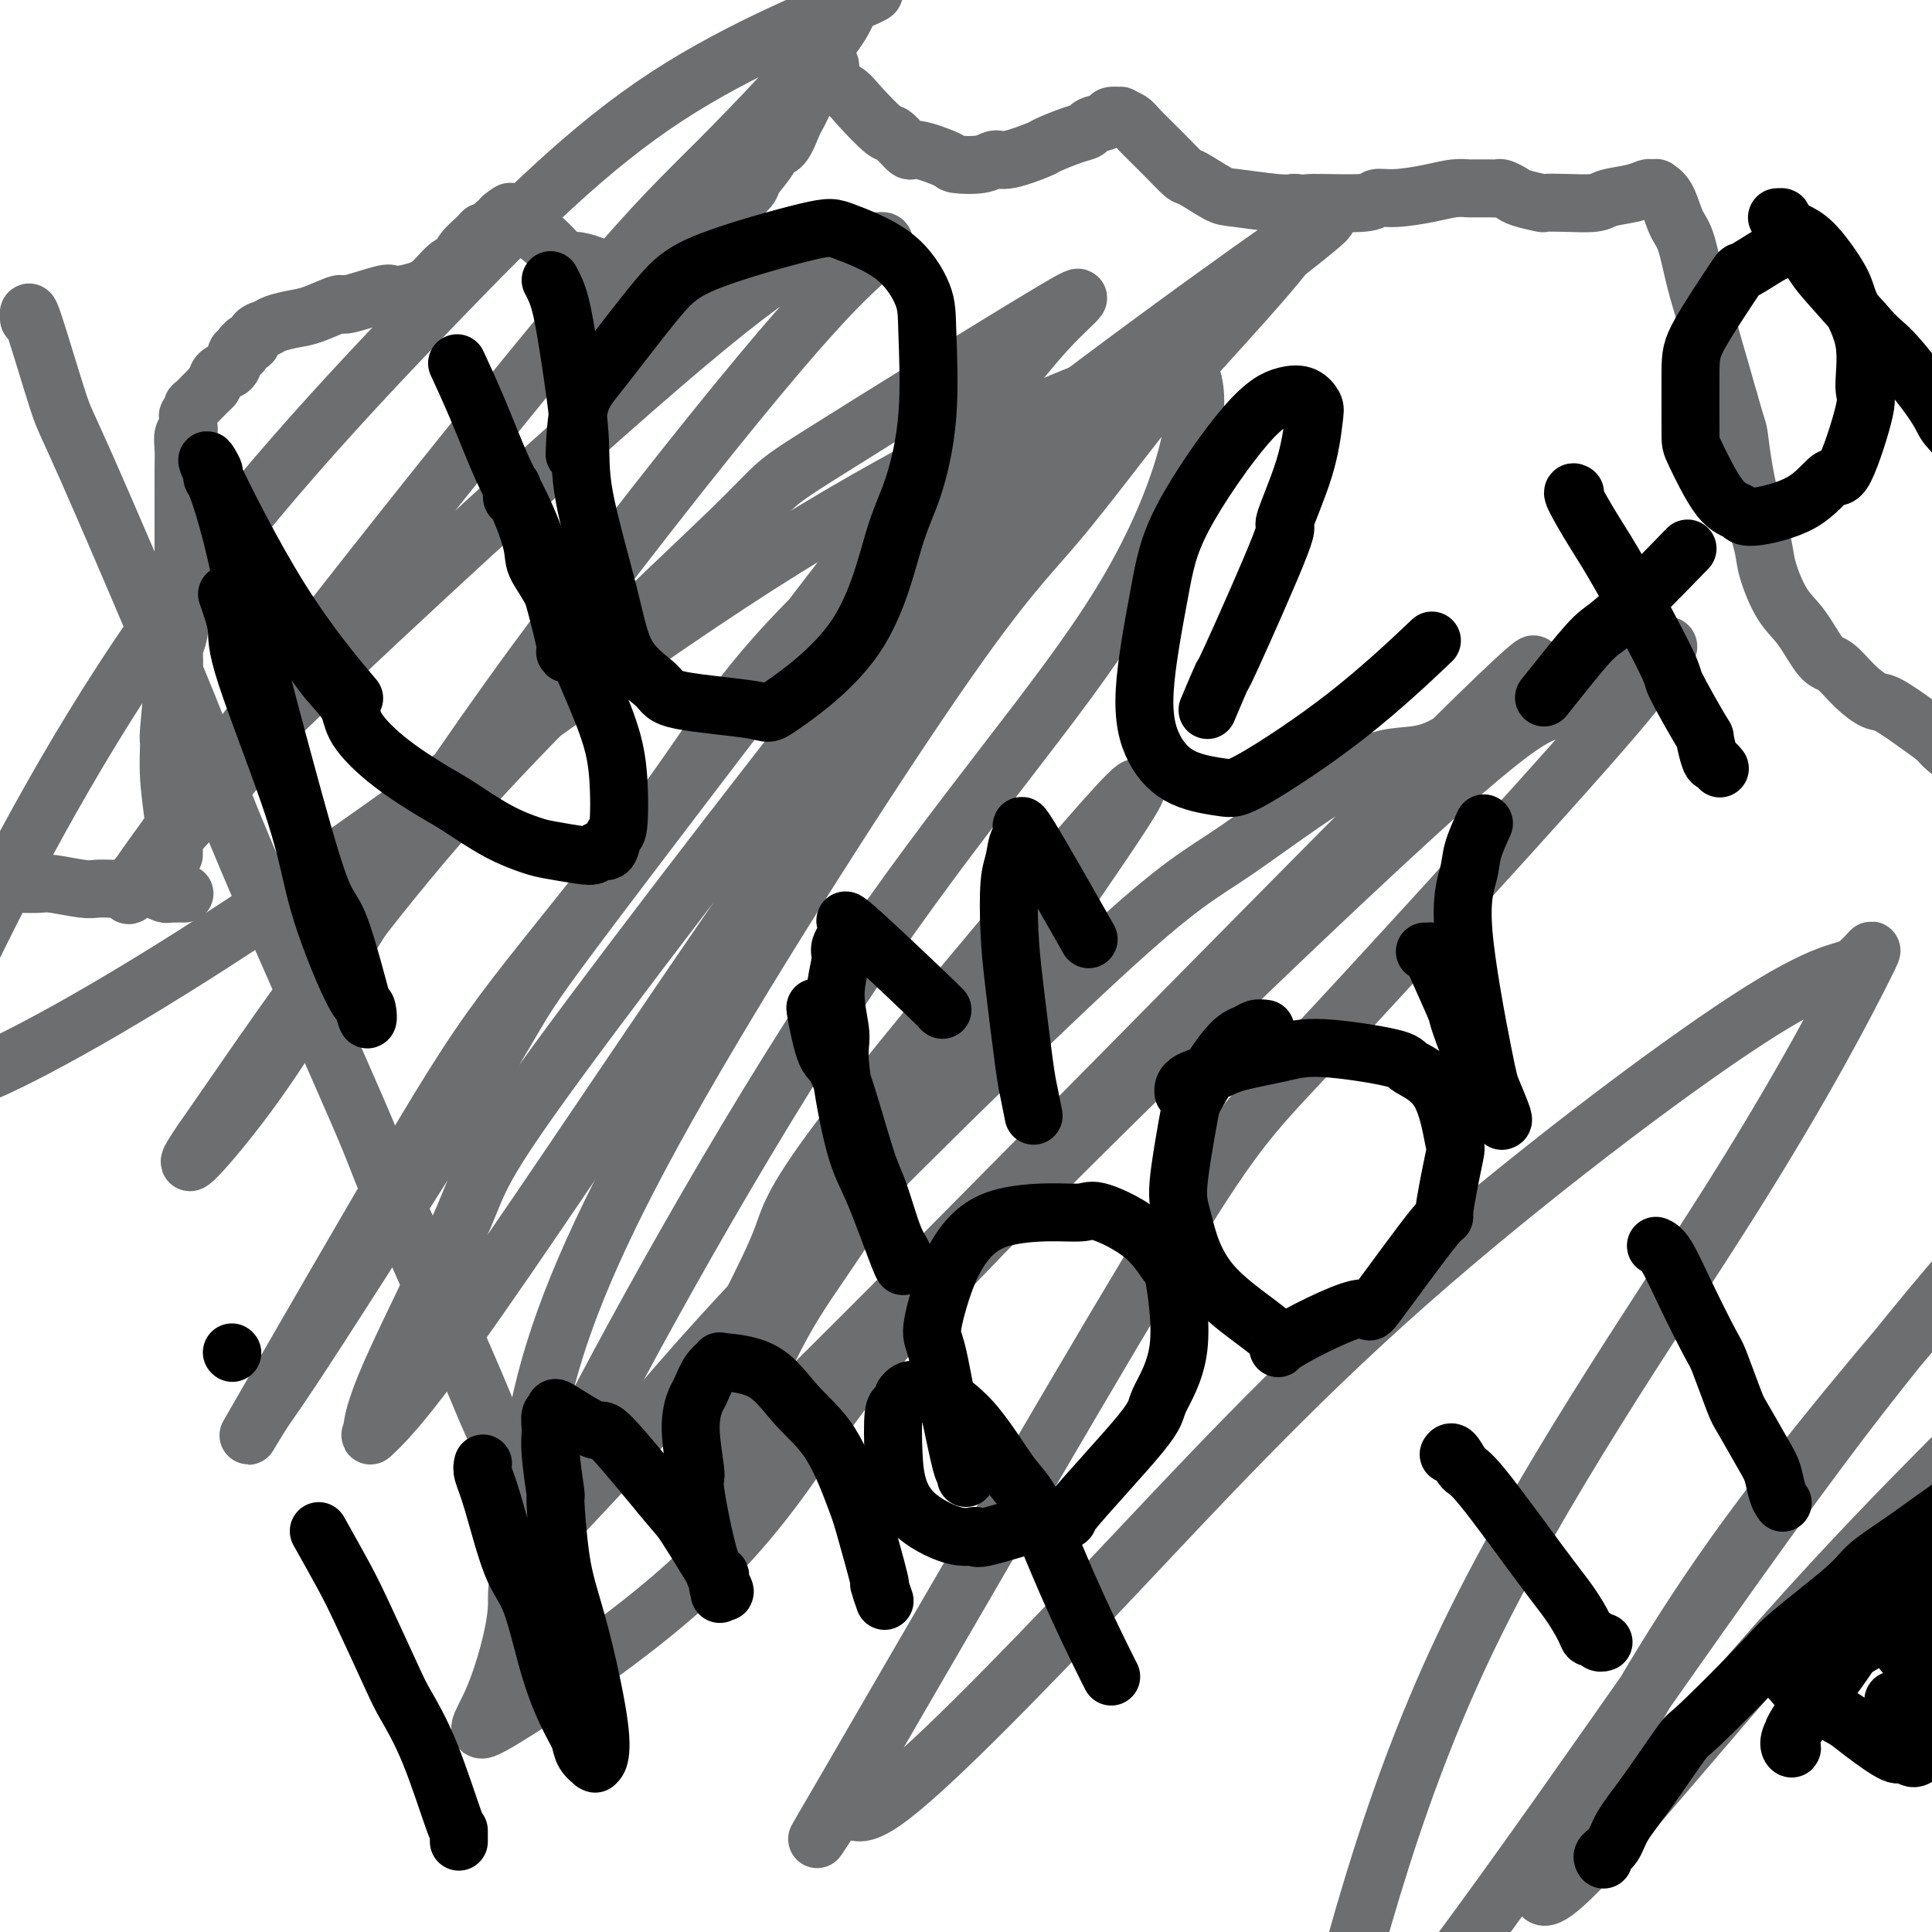 <svg viewBox='0 0 400 400' version='1.1' xmlns='http://www.w3.org/2000/svg' xmlns:xlink='http://www.w3.org/1999/xlink'><g fill='none' stroke='#6D6E70' stroke-width='12' stroke-linecap='round' stroke-linejoin='round'><path d='M0,183c-0.195,-0.001 -0.390,-0.001 0,0c0.390,0.001 1.365,0.004 2,0c0.635,-0.004 0.932,-0.015 2,0c1.068,0.015 2.909,0.057 4,0c1.091,-0.057 1.434,-0.211 3,0c1.566,0.211 4.355,0.788 6,1c1.645,0.212 2.146,0.061 3,0c0.854,-0.061 2.060,-0.030 3,0c0.940,0.030 1.613,0.061 3,0c1.387,-0.061 3.489,-0.212 5,0c1.511,0.212 2.430,0.789 3,1c0.570,0.211 0.792,0.057 1,0c0.208,-0.057 0.402,-0.015 1,0c0.598,0.015 1.599,0.004 2,0c0.401,-0.004 0.200,-0.002 0,0'/><path d='M36,177c0.008,-0.116 0.017,-0.232 0,-1c-0.017,-0.768 -0.058,-2.188 0,-3c0.058,-0.812 0.216,-1.014 0,-3c-0.216,-1.986 -0.805,-5.754 -1,-9c-0.195,-3.246 0.003,-5.969 0,-7c-0.003,-1.031 -0.207,-0.371 0,-3c0.207,-2.629 0.826,-8.549 1,-12c0.174,-3.451 -0.097,-4.435 0,-5c0.097,-0.565 0.562,-0.711 1,-3c0.438,-2.289 0.849,-6.720 1,-9c0.151,-2.280 0.040,-2.408 0,-3c-0.040,-0.592 -0.011,-1.647 0,-3c0.011,-1.353 0.003,-3.004 0,-4c-0.003,-0.996 -0.001,-1.336 0,-3c0.001,-1.664 0.001,-4.650 0,-6c-0.001,-1.350 -0.001,-1.062 0,-1c0.001,0.062 0.004,-0.102 0,-1c-0.004,-0.898 -0.015,-2.529 0,-4c0.015,-1.471 0.057,-2.780 0,-4c-0.057,-1.220 -0.213,-2.349 0,-3c0.213,-0.651 0.793,-0.824 1,-1c0.207,-0.176 0.039,-0.357 0,-1c-0.039,-0.643 0.050,-1.750 0,-2c-0.050,-0.250 -0.239,0.355 0,0c0.239,-0.355 0.907,-1.670 1,-2c0.093,-0.330 -0.387,0.324 0,0c0.387,-0.324 1.643,-1.626 2,-2c0.357,-0.374 -0.184,0.179 0,0c0.184,-0.179 1.092,-1.089 2,-2'/><path d='M44,80c1.123,-1.942 0.932,-1.798 1,-2c0.068,-0.202 0.395,-0.750 1,-1c0.605,-0.250 1.486,-0.200 2,-1c0.514,-0.800 0.660,-2.449 1,-3c0.340,-0.551 0.875,-0.005 1,0c0.125,0.005 -0.159,-0.533 0,-1c0.159,-0.467 0.763,-0.864 1,-1c0.237,-0.136 0.108,-0.011 0,0c-0.108,0.011 -0.197,-0.091 0,0c0.197,0.091 0.678,0.375 1,0c0.322,-0.375 0.485,-1.408 1,-2c0.515,-0.592 1.382,-0.741 2,-1c0.618,-0.259 0.986,-0.628 2,-1c1.014,-0.372 2.675,-0.748 4,-1c1.325,-0.252 2.316,-0.379 4,-1c1.684,-0.621 4.063,-1.735 5,-2c0.937,-0.265 0.432,0.319 2,0c1.568,-0.319 5.210,-1.540 7,-2c1.790,-0.460 1.729,-0.158 2,0c0.271,0.158 0.875,0.173 2,0c1.125,-0.173 2.772,-0.535 4,-1c1.228,-0.465 2.038,-1.035 3,-2c0.962,-0.965 2.075,-2.326 3,-3c0.925,-0.674 1.661,-0.662 2,-1c0.339,-0.338 0.279,-1.027 1,-2c0.721,-0.973 2.221,-2.232 3,-3c0.779,-0.768 0.836,-1.046 1,-1c0.164,0.046 0.436,0.414 1,0c0.564,-0.414 1.421,-1.612 2,-2c0.579,-0.388 0.880,0.032 1,0c0.120,-0.032 0.060,-0.516 0,-1'/><path d='M104,45c2.827,-2.306 1.396,-0.572 1,0c-0.396,0.572 0.244,-0.017 1,0c0.756,0.017 1.629,0.641 2,1c0.371,0.359 0.241,0.453 1,1c0.759,0.547 2.408,1.549 4,3c1.592,1.451 3.127,3.352 4,4c0.873,0.648 1.085,0.042 2,0c0.915,-0.042 2.533,0.481 4,1c1.467,0.519 2.782,1.036 4,1c1.218,-0.036 2.337,-0.625 3,-1c0.663,-0.375 0.869,-0.537 2,-1c1.131,-0.463 3.185,-1.227 5,-2c1.815,-0.773 3.390,-1.556 4,-2c0.610,-0.444 0.255,-0.550 1,-1c0.745,-0.450 2.589,-1.245 4,-2c1.411,-0.755 2.389,-1.469 3,-2c0.611,-0.531 0.856,-0.878 2,-2c1.144,-1.122 3.188,-3.019 4,-4c0.812,-0.981 0.392,-1.047 1,-2c0.608,-0.953 2.243,-2.793 3,-4c0.757,-1.207 0.637,-1.779 1,-2c0.363,-0.221 1.210,-0.090 2,-1c0.790,-0.910 1.522,-2.862 2,-4c0.478,-1.138 0.702,-1.461 1,-2c0.298,-0.539 0.671,-1.292 1,-2c0.329,-0.708 0.614,-1.370 1,-2c0.386,-0.630 0.874,-1.227 1,-2c0.126,-0.773 -0.111,-1.723 0,-2c0.111,-0.277 0.568,0.118 1,0c0.432,-0.118 0.838,-0.748 1,-1c0.162,-0.252 0.081,-0.126 0,0'/><path d='M170,15c2.620,-3.641 1.670,-0.744 2,1c0.330,1.744 1.942,2.336 3,3c1.058,0.664 1.564,1.402 3,3c1.436,1.598 3.804,4.057 5,5c1.196,0.943 1.220,0.372 2,1c0.780,0.628 2.316,2.457 3,3c0.684,0.543 0.515,-0.198 2,0c1.485,0.198 4.624,1.337 6,2c1.376,0.663 0.989,0.850 2,1c1.011,0.150 3.419,0.263 5,0c1.581,-0.263 2.334,-0.900 3,-1c0.666,-0.100 1.243,0.338 3,0c1.757,-0.338 4.692,-1.453 6,-2c1.308,-0.547 0.988,-0.528 2,-1c1.012,-0.472 3.355,-1.437 5,-2c1.645,-0.563 2.592,-0.725 3,-1c0.408,-0.275 0.275,-0.663 1,-1c0.725,-0.337 2.306,-0.623 3,-1c0.694,-0.377 0.501,-0.843 1,-1c0.499,-0.157 1.690,-0.003 2,0c0.310,0.003 -0.260,-0.146 0,0c0.260,0.146 1.351,0.586 2,1c0.649,0.414 0.856,0.801 2,2c1.144,1.199 3.225,3.210 5,5c1.775,1.790 3.245,3.359 4,4c0.755,0.641 0.796,0.354 2,1c1.204,0.646 3.570,2.225 5,3c1.430,0.775 1.923,0.747 4,1c2.077,0.253 5.736,0.787 8,1c2.264,0.213 3.132,0.107 4,0'/><path d='M268,42c2.813,0.292 1.844,0.023 4,0c2.156,-0.023 7.437,0.200 10,0c2.563,-0.200 2.407,-0.824 3,-1c0.593,-0.176 1.936,0.097 4,0c2.064,-0.097 4.850,-0.562 7,-1c2.150,-0.438 3.665,-0.849 5,-1c1.335,-0.151 2.489,-0.041 3,0c0.511,0.041 0.378,0.014 1,0c0.622,-0.014 1.998,-0.015 3,0c1.002,0.015 1.628,0.046 2,0c0.372,-0.046 0.489,-0.170 1,0c0.511,0.170 1.414,0.634 2,1c0.586,0.366 0.853,0.635 2,1c1.147,0.365 3.172,0.827 4,1c0.828,0.173 0.458,0.058 1,0c0.542,-0.058 1.994,-0.058 4,0c2.006,0.058 4.564,0.173 6,0c1.436,-0.173 1.748,-0.635 3,-1c1.252,-0.365 3.444,-0.635 5,-1c1.556,-0.365 2.475,-0.827 3,-1c0.525,-0.173 0.654,-0.058 1,0c0.346,0.058 0.908,0.059 1,0c0.092,-0.059 -0.285,-0.178 0,0c0.285,0.178 1.232,0.652 2,2c0.768,1.348 1.357,3.568 2,5c0.643,1.432 1.341,2.075 2,4c0.659,1.925 1.279,5.132 2,8c0.721,2.868 1.544,5.398 2,7c0.456,1.602 0.546,2.278 1,4c0.454,1.722 1.273,4.492 2,7c0.727,2.508 1.364,4.754 2,7'/><path d='M358,83c1.809,6.386 1.831,5.849 2,7c0.169,1.151 0.484,3.988 1,7c0.516,3.012 1.232,6.200 2,9c0.768,2.800 1.588,5.213 2,7c0.412,1.787 0.416,2.949 1,5c0.584,2.051 1.747,4.993 3,7c1.253,2.007 2.594,3.081 4,5c1.406,1.919 2.877,4.683 4,6c1.123,1.317 1.899,1.189 3,2c1.101,0.811 2.526,2.563 4,4c1.474,1.437 2.998,2.558 4,3c1.002,0.442 1.483,0.205 3,1c1.517,0.795 4.070,2.622 6,4c1.930,1.378 3.237,2.305 4,3c0.763,0.695 0.982,1.156 2,2c1.018,0.844 2.836,2.072 4,3c1.164,0.928 1.674,1.557 2,2c0.326,0.443 0.468,0.701 1,1c0.532,0.299 1.452,0.639 2,1c0.548,0.361 0.722,0.742 1,1c0.278,0.258 0.660,0.392 1,1c0.340,0.608 0.638,1.691 1,2c0.362,0.309 0.788,-0.154 1,0c0.212,0.154 0.211,0.926 1,2c0.789,1.074 2.368,2.450 3,3c0.632,0.550 0.316,0.275 0,0'/><path d='M155,271c2.713,-5.372 5.427,-10.744 7,-15c1.573,-4.256 2.007,-7.396 14,-23c11.993,-15.604 35.546,-43.671 48,-58c12.454,-14.329 13.809,-14.921 8,-6c-5.809,8.921 -18.782,27.355 -30,44c-11.218,16.645 -20.682,31.502 -27,41c-6.318,9.498 -9.489,13.636 -13,20c-3.511,6.364 -7.363,14.955 -8,18c-0.637,3.045 1.942,0.543 -3,7c-4.942,6.457 -17.406,21.872 14,-9c31.406,-30.872 106.682,-108.030 136,-137c29.318,-28.970 12.678,-9.752 3,-2c-9.678,7.752 -12.395,4.037 -20,7c-7.605,2.963 -20.099,12.604 -28,18c-7.901,5.396 -11.210,6.545 -28,22c-16.790,15.455 -47.059,45.214 -66,65c-18.941,19.786 -26.552,29.600 -34,38c-7.448,8.400 -14.732,15.386 -18,20c-3.268,4.614 -2.519,6.856 -2,1c0.519,-5.856 0.807,-19.812 5,-36c4.193,-16.188 12.292,-34.610 28,-62c15.708,-27.390 39.027,-63.748 53,-84c13.973,-20.252 18.601,-24.397 25,-32c6.399,-7.603 14.569,-18.662 19,-24c4.431,-5.338 5.123,-4.954 1,-2c-4.123,2.954 -13.062,8.477 -22,14'/><path d='M217,96c-5.999,3.705 -10.496,6.967 -30,31c-19.504,24.033 -54.015,68.836 -71,92c-16.985,23.164 -16.444,24.689 -20,33c-3.556,8.311 -11.211,23.409 -15,32c-3.789,8.591 -3.714,10.675 -4,12c-0.286,1.325 -0.932,1.891 1,0c1.932,-1.891 6.443,-6.240 21,-27c14.557,-20.760 39.160,-57.933 58,-85c18.840,-27.067 31.918,-44.030 50,-65c18.082,-20.970 41.169,-45.947 51,-57c9.831,-11.053 6.407,-8.181 10,-11c3.593,-2.819 14.202,-11.329 -2,0c-16.202,11.329 -59.216,42.496 -84,64c-24.784,21.504 -31.339,33.346 -41,47c-9.661,13.654 -22.429,29.121 -31,40c-8.571,10.879 -12.947,17.169 -23,34c-10.053,16.831 -25.784,44.203 -32,55c-6.216,10.797 -2.917,5.018 -1,2c1.917,-3.018 2.453,-3.274 12,-18c9.547,-14.726 28.105,-43.923 36,-57c7.895,-13.077 5.127,-10.036 24,-35c18.873,-24.964 59.388,-77.933 76,-99c16.612,-21.067 9.321,-10.231 8,-8c-1.321,2.231 3.327,-4.142 8,-9c4.673,-4.858 9.372,-8.200 -1,-2c-10.372,6.200 -35.816,21.942 -47,29c-11.184,7.058 -8.107,5.433 -19,16c-10.893,10.567 -35.755,33.327 -56,56c-20.245,22.673 -35.874,45.258 -44,57c-8.126,11.742 -8.750,12.641 -9,13c-0.250,0.359 -0.125,0.180 0,0'/><path d='M42,236c-7.210,10.406 1.266,1.421 9,-9c7.734,-10.421 14.724,-22.279 24,-37c9.276,-14.721 20.836,-32.307 36,-53c15.164,-20.693 33.933,-44.495 46,-59c12.067,-14.505 17.433,-19.714 21,-23c3.567,-3.286 5.336,-4.648 5,-5c-0.336,-0.352 -2.778,0.308 -6,0c-3.222,-0.308 -7.226,-1.584 -31,18c-23.774,19.584 -67.319,60.027 -85,77c-17.681,16.973 -9.497,10.476 -12,14c-2.503,3.524 -15.691,17.067 -20,22c-4.309,4.933 0.263,1.254 0,2c-0.263,0.746 -5.360,5.918 0,-2c5.360,-7.918 21.178,-28.925 40,-53c18.822,-24.075 40.647,-51.220 54,-67c13.353,-15.780 18.233,-20.197 26,-28c7.767,-7.803 18.421,-18.993 23,-25c4.579,-6.007 3.084,-6.830 5,-8c1.916,-1.170 7.243,-2.688 1,0c-6.243,2.688 -24.055,9.583 -40,20c-15.945,10.417 -30.024,24.357 -48,43c-17.976,18.643 -39.849,41.989 -58,68c-18.151,26.011 -32.579,54.688 -39,68c-6.421,13.312 -4.834,11.259 -4,12c0.834,0.741 0.916,4.276 0,8c-0.916,3.724 -2.831,7.639 8,3c10.831,-4.639 34.408,-17.831 64,-38c29.592,-20.169 65.198,-47.315 96,-67c30.802,-19.685 56.801,-31.910 71,-37c14.199,-5.090 16.600,-3.045 19,-1'/><path d='M247,79c2.021,7.143 -2.428,25.499 -15,46c-12.572,20.501 -33.269,43.145 -56,77c-22.731,33.855 -47.498,78.921 -59,102c-11.502,23.079 -9.739,24.171 -10,29c-0.261,4.829 -2.545,13.395 -5,19c-2.455,5.605 -5.082,8.250 2,4c7.082,-4.250 23.871,-15.395 36,-26c12.129,-10.605 19.597,-20.671 26,-30c6.403,-9.329 11.743,-17.922 37,-44c25.257,-26.078 70.433,-69.642 93,-90c22.567,-20.358 22.524,-17.511 28,-20c5.476,-2.489 16.469,-10.313 20,-12c3.531,-1.687 -0.402,2.762 -3,6c-2.598,3.238 -3.862,5.264 -17,20c-13.138,14.736 -38.149,42.182 -52,57c-13.851,14.818 -16.543,17.008 -34,46c-17.457,28.992 -49.680,84.785 -62,106c-12.320,21.215 -4.739,7.850 -2,5c2.739,-2.850 0.635,4.814 9,-1c8.365,-5.814 27.199,-25.105 46,-45c18.801,-19.895 37.569,-40.395 62,-62c24.431,-21.605 54.526,-44.316 71,-55c16.474,-10.684 19.329,-9.341 22,-11c2.671,-1.659 5.159,-6.321 2,0c-3.159,6.321 -11.966,23.625 -28,49c-16.034,25.375 -39.295,58.821 -55,92c-15.705,33.179 -23.852,66.089 -32,99'/><path d='M271,440c8.937,-2.376 47.281,-57.817 72,-93c24.719,-35.183 35.814,-50.108 46,-63c10.186,-12.892 19.465,-23.753 28,-33c8.535,-9.247 16.328,-16.882 25,-25c8.672,-8.118 18.225,-16.721 24,-22c5.775,-5.279 7.774,-7.234 1,-1c-6.774,6.234 -22.320,20.658 -33,31c-10.680,10.342 -16.492,16.601 -29,31c-12.508,14.399 -31.710,36.937 -46,57c-14.290,20.063 -23.669,37.650 -29,47c-5.331,9.350 -6.615,10.462 -8,13c-1.385,2.538 -2.871,6.500 -3,9c-0.129,2.500 1.099,3.536 10,-6c8.901,-9.536 25.473,-29.644 40,-46c14.527,-16.356 27.008,-28.959 32,-34c4.992,-5.041 2.496,-2.521 0,0'/><path d='M6,66c-0.095,-1.274 -0.191,-2.548 1,1c1.191,3.548 3.667,11.920 5,16c1.333,4.080 1.522,3.870 6,14c4.478,10.130 13.246,30.600 18,42c4.754,11.400 5.494,13.730 7,18c1.506,4.270 3.776,10.481 10,25c6.224,14.519 16.401,37.347 21,48c4.599,10.653 3.619,9.131 7,17c3.381,7.869 11.123,25.130 15,34c3.877,8.870 3.890,9.350 6,14c2.110,4.650 6.317,13.472 8,17c1.683,3.528 0.841,1.764 0,0'/></g>
<g fill='none' stroke='#000000' stroke-width='12' stroke-linecap='round' stroke-linejoin='round'><path d='M47,123c0.893,2.553 1.786,5.106 2,7c0.214,1.894 -0.251,3.128 2,10c2.251,6.872 7.220,19.383 10,28c2.780,8.617 3.373,13.339 5,19c1.627,5.661 4.288,12.259 6,16c1.712,3.741 2.474,4.624 3,5c0.526,0.376 0.815,0.244 1,1c0.185,0.756 0.267,2.400 0,2c-0.267,-0.400 -0.884,-2.843 -2,-7c-1.116,-4.157 -2.731,-10.029 -4,-13c-1.269,-2.971 -2.191,-3.042 -4,-8c-1.809,-4.958 -4.505,-14.803 -7,-24c-2.495,-9.197 -4.787,-17.745 -6,-23c-1.213,-5.255 -1.345,-7.216 -2,-11c-0.655,-3.784 -1.833,-9.391 -3,-14c-1.167,-4.609 -2.323,-8.219 -3,-10c-0.677,-1.781 -0.875,-1.733 -1,-2c-0.125,-0.267 -0.179,-0.850 0,-1c0.179,-0.150 0.589,0.134 0,-1c-0.589,-1.134 -2.179,-3.685 0,1c2.179,4.685 8.125,16.608 14,26c5.875,9.392 11.679,16.255 14,19c2.321,2.745 1.161,1.373 0,0'/><path d='M117,135c0.325,0.503 0.650,1.006 0,-2c-0.650,-3.006 -2.276,-9.521 -4,-15c-1.724,-5.479 -3.545,-9.921 -5,-13c-1.455,-3.079 -2.545,-4.794 -4,-8c-1.455,-3.206 -3.276,-7.902 -5,-12c-1.724,-4.098 -3.350,-7.600 -4,-9c-0.650,-1.400 -0.325,-0.700 0,0'/><path d='M114,58c0.681,1.284 1.362,2.568 2,5c0.638,2.432 1.234,6.011 2,11c0.766,4.989 1.701,11.388 2,16c0.299,4.612 -0.038,7.438 1,13c1.038,5.562 3.453,13.861 5,20c1.547,6.139 2.227,10.120 4,13c1.773,2.880 4.640,4.660 6,6c1.360,1.340 1.213,2.240 5,3c3.787,0.760 11.506,1.379 15,2c3.494,0.621 2.762,1.243 6,-1c3.238,-2.243 10.447,-7.351 15,-14c4.553,-6.649 6.449,-14.837 8,-20c1.551,-5.163 2.756,-7.300 4,-11c1.244,-3.700 2.527,-8.963 3,-15c0.473,-6.037 0.136,-12.848 0,-17c-0.136,-4.152 -0.072,-5.645 -1,-8c-0.928,-2.355 -2.850,-5.574 -6,-8c-3.150,-2.426 -7.528,-4.061 -10,-5c-2.472,-0.939 -3.037,-1.184 -8,0c-4.963,1.184 -14.325,3.797 -20,6c-5.675,2.203 -7.664,3.996 -11,8c-3.336,4.004 -8.018,10.217 -11,14c-2.982,3.783 -4.264,5.134 -5,8c-0.736,2.866 -0.924,7.247 -1,9c-0.076,1.753 -0.038,0.876 0,0'/><path d='M64,136c0.199,0.093 0.397,0.186 1,1c0.603,0.814 1.610,2.351 3,4c1.390,1.649 3.162,3.412 4,5c0.838,1.588 0.742,3.002 2,5c1.258,1.998 3.870,4.581 7,7c3.130,2.419 6.778,4.676 9,6c2.222,1.324 3.018,1.717 5,3c1.982,1.283 5.151,3.455 8,5c2.849,1.545 5.378,2.462 7,3c1.622,0.538 2.336,0.697 4,1c1.664,0.303 4.277,0.749 6,1c1.723,0.251 2.556,0.306 3,0c0.444,-0.306 0.498,-0.974 1,-1c0.502,-0.026 1.451,0.589 2,0c0.549,-0.589 0.697,-2.382 1,-3c0.303,-0.618 0.761,-0.061 1,-2c0.239,-1.939 0.259,-6.373 0,-10c-0.259,-3.627 -0.799,-6.448 -2,-10c-1.201,-3.552 -3.065,-7.834 -4,-10c-0.935,-2.166 -0.940,-2.214 -2,-5c-1.060,-2.786 -3.174,-8.310 -5,-12c-1.826,-3.690 -3.365,-5.546 -4,-7c-0.635,-1.454 -0.366,-2.506 -1,-5c-0.634,-2.494 -2.170,-6.431 -3,-8c-0.830,-1.569 -0.954,-0.768 -1,-1c-0.046,-0.232 -0.013,-1.495 0,-2c0.013,-0.505 0.007,-0.253 0,0'/><path d='M169,209c-0.171,-0.449 -0.342,-0.898 0,1c0.342,1.898 1.197,6.143 2,8c0.803,1.857 1.553,1.326 3,5c1.447,3.674 3.589,11.553 5,16c1.411,4.447 2.091,5.464 3,8c0.909,2.536 2.048,6.592 3,9c0.952,2.408 1.718,3.166 2,4c0.282,0.834 0.082,1.742 0,2c-0.082,0.258 -0.044,-0.136 0,0c0.044,0.136 0.094,0.802 -1,-2c-1.094,-2.802 -3.331,-9.072 -5,-13c-1.669,-3.928 -2.769,-5.514 -4,-10c-1.231,-4.486 -2.595,-11.872 -3,-16c-0.405,-4.128 0.147,-4.998 0,-7c-0.147,-2.002 -0.993,-5.135 -1,-8c-0.007,-2.865 0.825,-5.460 1,-7c0.175,-1.540 -0.306,-2.023 0,-3c0.306,-0.977 1.399,-2.448 2,-3c0.601,-0.552 0.711,-0.187 0,-1c-0.711,-0.813 -2.242,-2.806 1,0c3.242,2.806 11.257,10.409 15,14c3.743,3.591 3.212,3.169 3,3c-0.212,-0.169 -0.106,-0.084 0,0'/><path d='M214,231c-0.362,-1.849 -0.725,-3.699 -1,-5c-0.275,-1.301 -0.463,-2.055 -1,-6c-0.537,-3.945 -1.424,-11.083 -2,-16c-0.576,-4.917 -0.842,-7.614 -1,-11c-0.158,-3.386 -0.207,-7.462 0,-10c0.207,-2.538 0.671,-3.538 1,-5c0.329,-1.462 0.525,-3.386 1,-4c0.475,-0.614 1.230,0.083 1,-1c-0.230,-1.083 -1.447,-3.945 1,0c2.447,3.945 8.556,14.699 11,19c2.444,4.301 1.222,2.151 0,0'/><path d='M250,147c1.344,-3.181 2.689,-6.363 3,-7c0.311,-0.637 -0.411,1.269 2,-4c2.411,-5.269 7.954,-17.715 10,-23c2.046,-5.285 0.596,-3.409 1,-5c0.404,-1.591 2.662,-6.649 4,-11c1.338,-4.351 1.756,-7.997 2,-10c0.244,-2.003 0.315,-2.365 0,-3c-0.315,-0.635 -1.017,-1.543 -2,-2c-0.983,-0.457 -2.247,-0.461 -4,0c-1.753,0.461 -3.993,1.388 -8,6c-4.007,4.612 -9.780,12.909 -13,19c-3.220,6.091 -3.887,9.975 -5,16c-1.113,6.025 -2.673,14.191 -3,20c-0.327,5.809 0.577,9.262 2,12c1.423,2.738 3.364,4.759 6,6c2.636,1.241 5.966,1.700 8,2c2.034,0.300 2.772,0.441 7,-2c4.228,-2.441 11.946,-7.465 19,-13c7.054,-5.535 13.444,-11.581 16,-14c2.556,-2.419 1.278,-1.209 0,0'/><path d='M66,317c1.826,3.257 3.652,6.515 5,9c1.348,2.485 2.218,4.198 4,8c1.782,3.802 4.478,9.692 6,13c1.522,3.308 1.872,4.032 3,6c1.128,1.968 3.034,5.179 5,10c1.966,4.821 3.991,11.251 5,14c1.009,2.749 1.002,1.817 1,2c-0.002,0.183 -0.001,1.481 0,2c0.001,0.519 0.000,0.260 0,0'/><path d='M48,280c0.000,0.000 0.100,0.100 0.1,0.1'/><path d='M100,303c-0.131,0.520 -0.262,1.041 0,2c0.262,0.959 0.917,2.357 2,6c1.083,3.643 2.595,9.531 4,13c1.405,3.469 2.704,4.518 4,8c1.296,3.482 2.589,9.396 4,14c1.411,4.604 2.938,7.899 4,10c1.062,2.101 1.657,3.008 2,4c0.343,0.992 0.435,2.070 1,3c0.565,0.930 1.604,1.714 2,2c0.396,0.286 0.150,0.076 0,0c-0.150,-0.076 -0.204,-0.016 0,0c0.204,0.016 0.665,-0.011 1,-1c0.335,-0.989 0.545,-2.940 0,-7c-0.545,-4.060 -1.844,-10.230 -3,-15c-1.156,-4.770 -2.170,-8.141 -3,-11c-0.830,-2.859 -1.476,-5.205 -2,-9c-0.524,-3.795 -0.926,-9.038 -1,-11c-0.074,-1.962 0.181,-0.644 0,-2c-0.181,-1.356 -0.798,-5.387 -1,-8c-0.202,-2.613 0.009,-3.808 0,-5c-0.009,-1.192 -0.240,-2.380 0,-3c0.240,-0.620 0.951,-0.670 1,-1c0.049,-0.330 -0.562,-0.940 1,0c1.562,0.940 5.298,3.429 7,4c1.702,0.571 1.370,-0.775 4,2c2.630,2.775 8.220,9.672 11,13c2.780,3.328 2.748,3.088 4,5c1.252,1.912 3.786,5.975 5,8c1.214,2.025 1.107,2.013 1,2'/><path d='M148,326c3.476,5.034 1.665,3.617 1,3c-0.665,-0.617 -0.182,-0.436 0,0c0.182,0.436 0.065,1.128 0,1c-0.065,-0.128 -0.079,-1.074 0,-2c0.079,-0.926 0.251,-1.831 0,-2c-0.251,-0.169 -0.926,0.400 -2,-3c-1.074,-3.400 -2.548,-10.768 -3,-14c-0.452,-3.232 0.119,-2.329 0,-4c-0.119,-1.671 -0.927,-5.915 -1,-9c-0.073,-3.085 0.591,-5.009 1,-6c0.409,-0.991 0.565,-1.048 1,-2c0.435,-0.952 1.149,-2.798 2,-4c0.851,-1.202 1.840,-1.760 2,-2c0.160,-0.240 -0.507,-0.163 1,0c1.507,0.163 5.189,0.412 8,2c2.811,1.588 4.751,4.516 7,7c2.249,2.484 4.808,4.526 7,8c2.192,3.474 4.017,8.382 5,11c0.983,2.618 1.125,2.947 2,6c0.875,3.053 2.482,8.829 3,11c0.518,2.171 -0.053,0.738 0,1c0.053,0.262 0.729,2.218 1,3c0.271,0.782 0.135,0.391 0,0'/><path d='M200,306c0.057,-0.457 0.114,-0.913 0,-1c-0.114,-0.087 -0.400,0.196 -1,-2c-0.600,-2.196 -1.514,-6.872 -2,-9c-0.486,-2.128 -0.542,-1.709 -1,-4c-0.458,-2.291 -1.317,-7.292 -2,-10c-0.683,-2.708 -1.191,-3.124 -1,-5c0.191,-1.876 1.080,-5.210 2,-8c0.920,-2.790 1.871,-5.034 3,-7c1.129,-1.966 2.436,-3.655 4,-5c1.564,-1.345 3.387,-2.348 6,-3c2.613,-0.652 6.018,-0.953 9,-1c2.982,-0.047 5.543,0.161 7,0c1.457,-0.161 1.810,-0.690 4,0c2.190,0.690 6.218,2.601 9,5c2.782,2.399 4.318,5.286 5,6c0.682,0.714 0.510,-0.747 1,2c0.490,2.747 1.642,9.701 1,15c-0.642,5.299 -3.077,8.941 -4,11c-0.923,2.059 -0.332,2.533 -4,7c-3.668,4.467 -11.593,12.927 -14,16c-2.407,3.073 0.706,0.761 -2,1c-2.706,0.239 -11.229,3.031 -15,4c-3.771,0.969 -2.790,0.115 -3,0c-0.210,-0.115 -1.612,0.508 -4,0c-2.388,-0.508 -5.761,-2.149 -8,-4c-2.239,-1.851 -3.343,-3.913 -4,-6c-0.657,-2.087 -0.867,-4.199 -1,-7c-0.133,-2.801 -0.190,-6.293 0,-8c0.190,-1.707 0.626,-1.631 1,-2c0.374,-0.369 0.687,-1.185 1,-2'/><path d='M187,289c1.193,-2.029 3.177,-1.101 4,-1c0.823,0.101 0.485,-0.624 2,0c1.515,0.624 4.882,2.597 8,6c3.118,3.403 5.988,8.236 8,11c2.012,2.764 3.166,3.459 5,7c1.834,3.541 4.347,9.929 7,16c2.653,6.071 5.445,11.827 7,15c1.555,3.173 1.873,3.764 2,4c0.127,0.236 0.064,0.118 0,0'/><path d='M262,213c-0.695,-0.089 -1.389,-0.178 -2,0c-0.611,0.178 -1.138,0.624 -2,1c-0.862,0.376 -2.058,0.684 -4,3c-1.942,2.316 -4.631,6.642 -6,9c-1.369,2.358 -1.420,2.750 -2,6c-0.580,3.250 -1.691,9.358 -2,13c-0.309,3.642 0.183,4.817 1,8c0.817,3.183 1.958,8.375 6,13c4.042,4.625 10.983,8.682 13,11c2.017,2.318 -0.891,2.898 2,1c2.891,-1.898 11.580,-6.275 15,-7c3.420,-0.725 1.569,2.203 4,-1c2.431,-3.203 9.143,-12.538 12,-16c2.857,-3.462 1.858,-1.053 2,-3c0.142,-1.947 1.426,-8.250 2,-11c0.574,-2.750 0.437,-1.946 0,-4c-0.437,-2.054 -1.175,-6.965 -3,-10c-1.825,-3.035 -4.736,-4.195 -6,-5c-1.264,-0.805 -0.881,-1.257 -4,-2c-3.119,-0.743 -9.739,-1.777 -14,-2c-4.261,-0.223 -6.161,0.364 -9,1c-2.839,0.636 -6.617,1.320 -9,2c-2.383,0.680 -3.371,1.358 -5,2c-1.629,0.642 -3.900,1.250 -5,2c-1.100,0.750 -1.029,1.643 -1,2c0.029,0.357 0.014,0.179 0,0'/><path d='M295,197c0.427,0.035 0.854,0.069 1,0c0.146,-0.069 0.011,-0.243 1,2c0.989,2.243 3.101,6.901 4,9c0.899,2.099 0.584,1.637 1,3c0.416,1.363 1.562,4.551 3,8c1.438,3.449 3.170,7.159 4,9c0.830,1.841 0.760,1.815 1,2c0.240,0.185 0.790,0.583 1,1c0.210,0.417 0.081,0.854 0,1c-0.081,0.146 -0.115,0.002 0,0c0.115,-0.002 0.378,0.138 0,-1c-0.378,-1.138 -1.395,-3.555 -2,-5c-0.605,-1.445 -0.796,-1.919 -2,-8c-1.204,-6.081 -3.422,-17.770 -4,-25c-0.578,-7.230 0.484,-10.000 1,-12c0.516,-2.000 0.485,-3.231 1,-5c0.515,-1.769 1.576,-4.077 2,-5c0.424,-0.923 0.212,-0.462 0,0'/><path d='M326,102c0.092,0.053 0.184,0.107 0,0c-0.184,-0.107 -0.642,-0.373 0,1c0.642,1.373 2.386,4.387 4,7c1.614,2.613 3.097,4.826 6,10c2.903,5.174 7.226,13.310 9,17c1.774,3.690 1.000,2.935 2,5c1.000,2.065 3.774,6.949 5,9c1.226,2.051 0.903,1.267 1,2c0.097,0.733 0.614,2.981 1,4c0.386,1.019 0.639,0.809 1,1c0.361,0.191 0.828,0.782 1,1c0.172,0.218 0.049,0.062 0,0c-0.049,-0.062 -0.025,-0.031 0,0'/><path d='M320,144c-0.294,0.369 -0.588,0.738 0,0c0.588,-0.738 2.058,-2.582 4,-5c1.942,-2.418 4.356,-5.411 6,-7c1.644,-1.589 2.520,-1.774 6,-5c3.480,-3.226 9.566,-9.493 12,-12c2.434,-2.507 1.217,-1.253 0,0'/><path d='M369,51c-0.346,0.405 -0.691,0.810 -1,1c-0.309,0.190 -0.580,0.163 -2,1c-1.420,0.837 -3.988,2.536 -5,3c-1.012,0.464 -0.468,-0.307 -2,2c-1.532,2.307 -5.142,7.693 -7,11c-1.858,3.307 -1.966,4.535 -2,8c-0.034,3.465 0.004,9.169 0,12c-0.004,2.831 -0.050,2.791 1,5c1.050,2.209 3.194,6.667 5,9c1.806,2.333 3.272,2.542 4,3c0.728,0.458 0.718,1.167 3,1c2.282,-0.167 6.856,-1.208 10,-3c3.144,-1.792 4.859,-4.335 6,-5c1.141,-0.665 1.707,0.549 3,-2c1.293,-2.549 3.314,-8.860 4,-12c0.686,-3.140 0.039,-3.110 0,-5c-0.039,-1.890 0.531,-5.699 0,-9c-0.531,-3.301 -2.164,-6.092 -3,-8c-0.836,-1.908 -0.874,-2.932 -2,-5c-1.126,-2.068 -3.339,-5.181 -5,-7c-1.661,-1.819 -2.771,-2.344 -4,-3c-1.229,-0.656 -2.579,-1.444 -3,-2c-0.421,-0.556 0.086,-0.880 0,-1c-0.086,-0.120 -0.766,-0.036 -1,0c-0.234,0.036 -0.023,0.024 0,0c0.023,-0.024 -0.143,-0.062 0,0c0.143,0.062 0.595,0.223 2,2c1.405,1.777 3.763,5.171 5,7c1.237,1.829 1.353,2.094 3,4c1.647,1.906 4.823,5.453 8,9'/><path d='M386,67c3.540,4.071 3.892,3.747 6,6c2.108,2.253 5.974,7.082 8,10c2.026,2.918 2.213,3.927 3,5c0.787,1.073 2.173,2.212 4,5c1.827,2.788 4.093,7.225 5,9c0.907,1.775 0.453,0.887 0,0'/><path d='M300,301c-0.062,0.089 -0.124,0.179 0,0c0.124,-0.179 0.434,-0.626 1,0c0.566,0.626 1.388,2.324 2,3c0.612,0.676 1.014,0.329 4,4c2.986,3.671 8.554,11.361 12,16c3.446,4.639 4.768,6.228 6,8c1.232,1.772 2.372,3.729 3,5c0.628,1.271 0.743,1.857 1,2c0.257,0.143 0.657,-0.158 1,0c0.343,0.158 0.631,0.773 1,1c0.369,0.227 0.820,0.065 1,0c0.180,-0.065 0.090,-0.032 0,0'/><path d='M343,258c-0.143,-0.061 -0.286,-0.121 0,0c0.286,0.121 1.001,0.424 2,2c0.999,1.576 2.282,4.423 4,8c1.718,3.577 3.871,7.882 5,10c1.129,2.118 1.234,2.050 2,4c0.766,1.950 2.194,5.919 3,8c0.806,2.081 0.990,2.274 2,4c1.010,1.726 2.845,4.985 4,7c1.155,2.015 1.629,2.788 2,4c0.371,1.212 0.638,2.865 1,4c0.362,1.135 0.818,1.753 1,2c0.182,0.247 0.091,0.124 0,0'/><path d='M332,385c-0.192,-0.282 -0.384,-0.563 0,-1c0.384,-0.437 1.343,-1.028 2,-2c0.657,-0.972 1.012,-2.325 2,-4c0.988,-1.675 2.609,-3.671 5,-7c2.391,-3.329 5.550,-7.990 7,-10c1.450,-2.010 1.189,-1.369 4,-4c2.811,-2.631 8.692,-8.533 12,-12c3.308,-3.467 4.041,-4.498 7,-7c2.959,-2.502 8.143,-6.477 11,-9c2.857,-2.523 3.387,-3.596 5,-5c1.613,-1.404 4.308,-3.138 7,-5c2.692,-1.862 5.380,-3.851 7,-5c1.620,-1.149 2.172,-1.457 4,-3c1.828,-1.543 4.933,-4.321 7,-6c2.067,-1.679 3.095,-2.260 4,-3c0.905,-0.740 1.687,-1.640 2,-2c0.313,-0.360 0.156,-0.180 0,0'/><path d='M367,344c0.456,-0.080 0.913,-0.160 1,0c0.087,0.160 -0.194,0.559 0,1c0.194,0.441 0.865,0.924 1,1c0.135,0.076 -0.267,-0.253 0,0c0.267,0.253 1.201,1.089 2,2c0.799,0.911 1.463,1.897 2,2c0.537,0.103 0.946,-0.679 2,0c1.054,0.679 2.754,2.818 4,4c1.246,1.182 2.039,1.407 3,2c0.961,0.593 2.091,1.554 4,3c1.909,1.446 4.598,3.376 6,4c1.402,0.624 1.516,-0.059 2,0c0.484,0.059 1.336,0.859 2,1c0.664,0.141 1.139,-0.378 2,-1c0.861,-0.622 2.110,-1.349 3,-2c0.890,-0.651 1.423,-1.227 2,-2c0.577,-0.773 1.198,-1.745 2,-3c0.802,-1.255 1.784,-2.795 2,-4c0.216,-1.205 -0.334,-2.075 0,-3c0.334,-0.925 1.551,-1.906 2,-3c0.449,-1.094 0.132,-2.303 0,-3c-0.132,-0.697 -0.077,-0.883 0,-1c0.077,-0.117 0.175,-0.165 0,-1c-0.175,-0.835 -0.624,-2.455 -1,-4c-0.376,-1.545 -0.679,-3.013 -1,-4c-0.321,-0.987 -0.661,-1.494 -1,-2'/><path d='M406,331c-0.571,-2.893 -0.499,-2.625 -1,-3c-0.501,-0.375 -1.574,-1.392 -2,-2c-0.426,-0.608 -0.204,-0.808 0,-1c0.204,-0.192 0.392,-0.377 0,-1c-0.392,-0.623 -1.363,-1.683 -2,-2c-0.637,-0.317 -0.939,0.110 -1,0c-0.061,-0.110 0.120,-0.757 0,-1c-0.120,-0.243 -0.542,-0.082 -1,0c-0.458,0.082 -0.952,0.087 -1,0c-0.048,-0.087 0.350,-0.264 0,0c-0.350,0.264 -1.450,0.970 -2,1c-0.550,0.030 -0.551,-0.618 -2,1c-1.449,1.618 -4.344,5.500 -6,8c-1.656,2.500 -2.071,3.619 -4,7c-1.929,3.381 -5.371,9.024 -8,13c-2.629,3.976 -4.446,6.284 -5,8c-0.554,1.716 0.154,2.838 0,3c-0.154,0.162 -1.169,-0.636 0,-3c1.169,-2.364 4.522,-6.293 8,-11c3.478,-4.707 7.080,-10.190 9,-13c1.920,-2.810 2.159,-2.947 3,-4c0.841,-1.053 2.286,-3.023 3,-4c0.714,-0.977 0.697,-0.961 1,-1c0.303,-0.039 0.925,-0.132 1,0c0.075,0.132 -0.397,0.491 -1,1c-0.603,0.509 -1.338,1.170 -2,2c-0.662,0.830 -1.249,1.831 -2,3c-0.751,1.169 -1.664,2.507 -3,4c-1.336,1.493 -3.096,3.141 -4,4c-0.904,0.859 -0.952,0.930 -1,1'/><path d='M383,341c-1.035,1.931 1.876,-0.241 5,-2c3.124,-1.759 6.459,-3.106 8,-4c1.541,-0.894 1.288,-1.336 2,-2c0.712,-0.664 2.388,-1.552 3,-2c0.612,-0.448 0.160,-0.457 0,0c-0.160,0.457 -0.029,1.381 0,2c0.029,0.619 -0.045,0.932 -1,2c-0.955,1.068 -2.790,2.891 -4,4c-1.210,1.109 -1.796,1.505 -2,2c-0.204,0.495 -0.027,1.089 0,1c0.027,-0.089 -0.097,-0.862 0,-1c0.097,-0.138 0.414,0.358 1,0c0.586,-0.358 1.440,-1.570 2,-2c0.560,-0.430 0.825,-0.077 1,0c0.175,0.077 0.258,-0.122 0,0c-0.258,0.122 -0.858,0.566 -1,1c-0.142,0.434 0.172,0.859 0,1c-0.172,0.141 -0.832,-0.000 -1,0c-0.168,0.000 0.156,0.142 1,0c0.844,-0.142 2.209,-0.569 3,-1c0.791,-0.431 1.008,-0.866 1,-1c-0.008,-0.134 -0.240,0.033 0,0c0.240,-0.033 0.951,-0.266 1,0c0.049,0.266 -0.564,1.030 -1,2c-0.436,0.970 -0.694,2.146 -1,3c-0.306,0.854 -0.659,1.387 -1,2c-0.341,0.613 -0.671,1.307 -1,2'/><path d='M398,348c-0.349,1.360 -0.222,0.759 0,0c0.222,-0.759 0.539,-1.678 1,-2c0.461,-0.322 1.065,-0.049 1,0c-0.065,0.049 -0.801,-0.127 -1,0c-0.199,0.127 0.138,0.558 0,1c-0.138,0.442 -0.751,0.897 -1,1c-0.249,0.103 -0.134,-0.144 0,0c0.134,0.144 0.287,0.680 0,1c-0.287,0.320 -1.016,0.426 -2,1c-0.984,0.574 -2.225,1.618 -3,2c-0.775,0.382 -1.084,0.102 -1,0c0.084,-0.102 0.561,-0.028 1,0c0.439,0.028 0.840,0.008 1,0c0.160,-0.008 0.080,-0.004 0,0'/></g>
</svg>